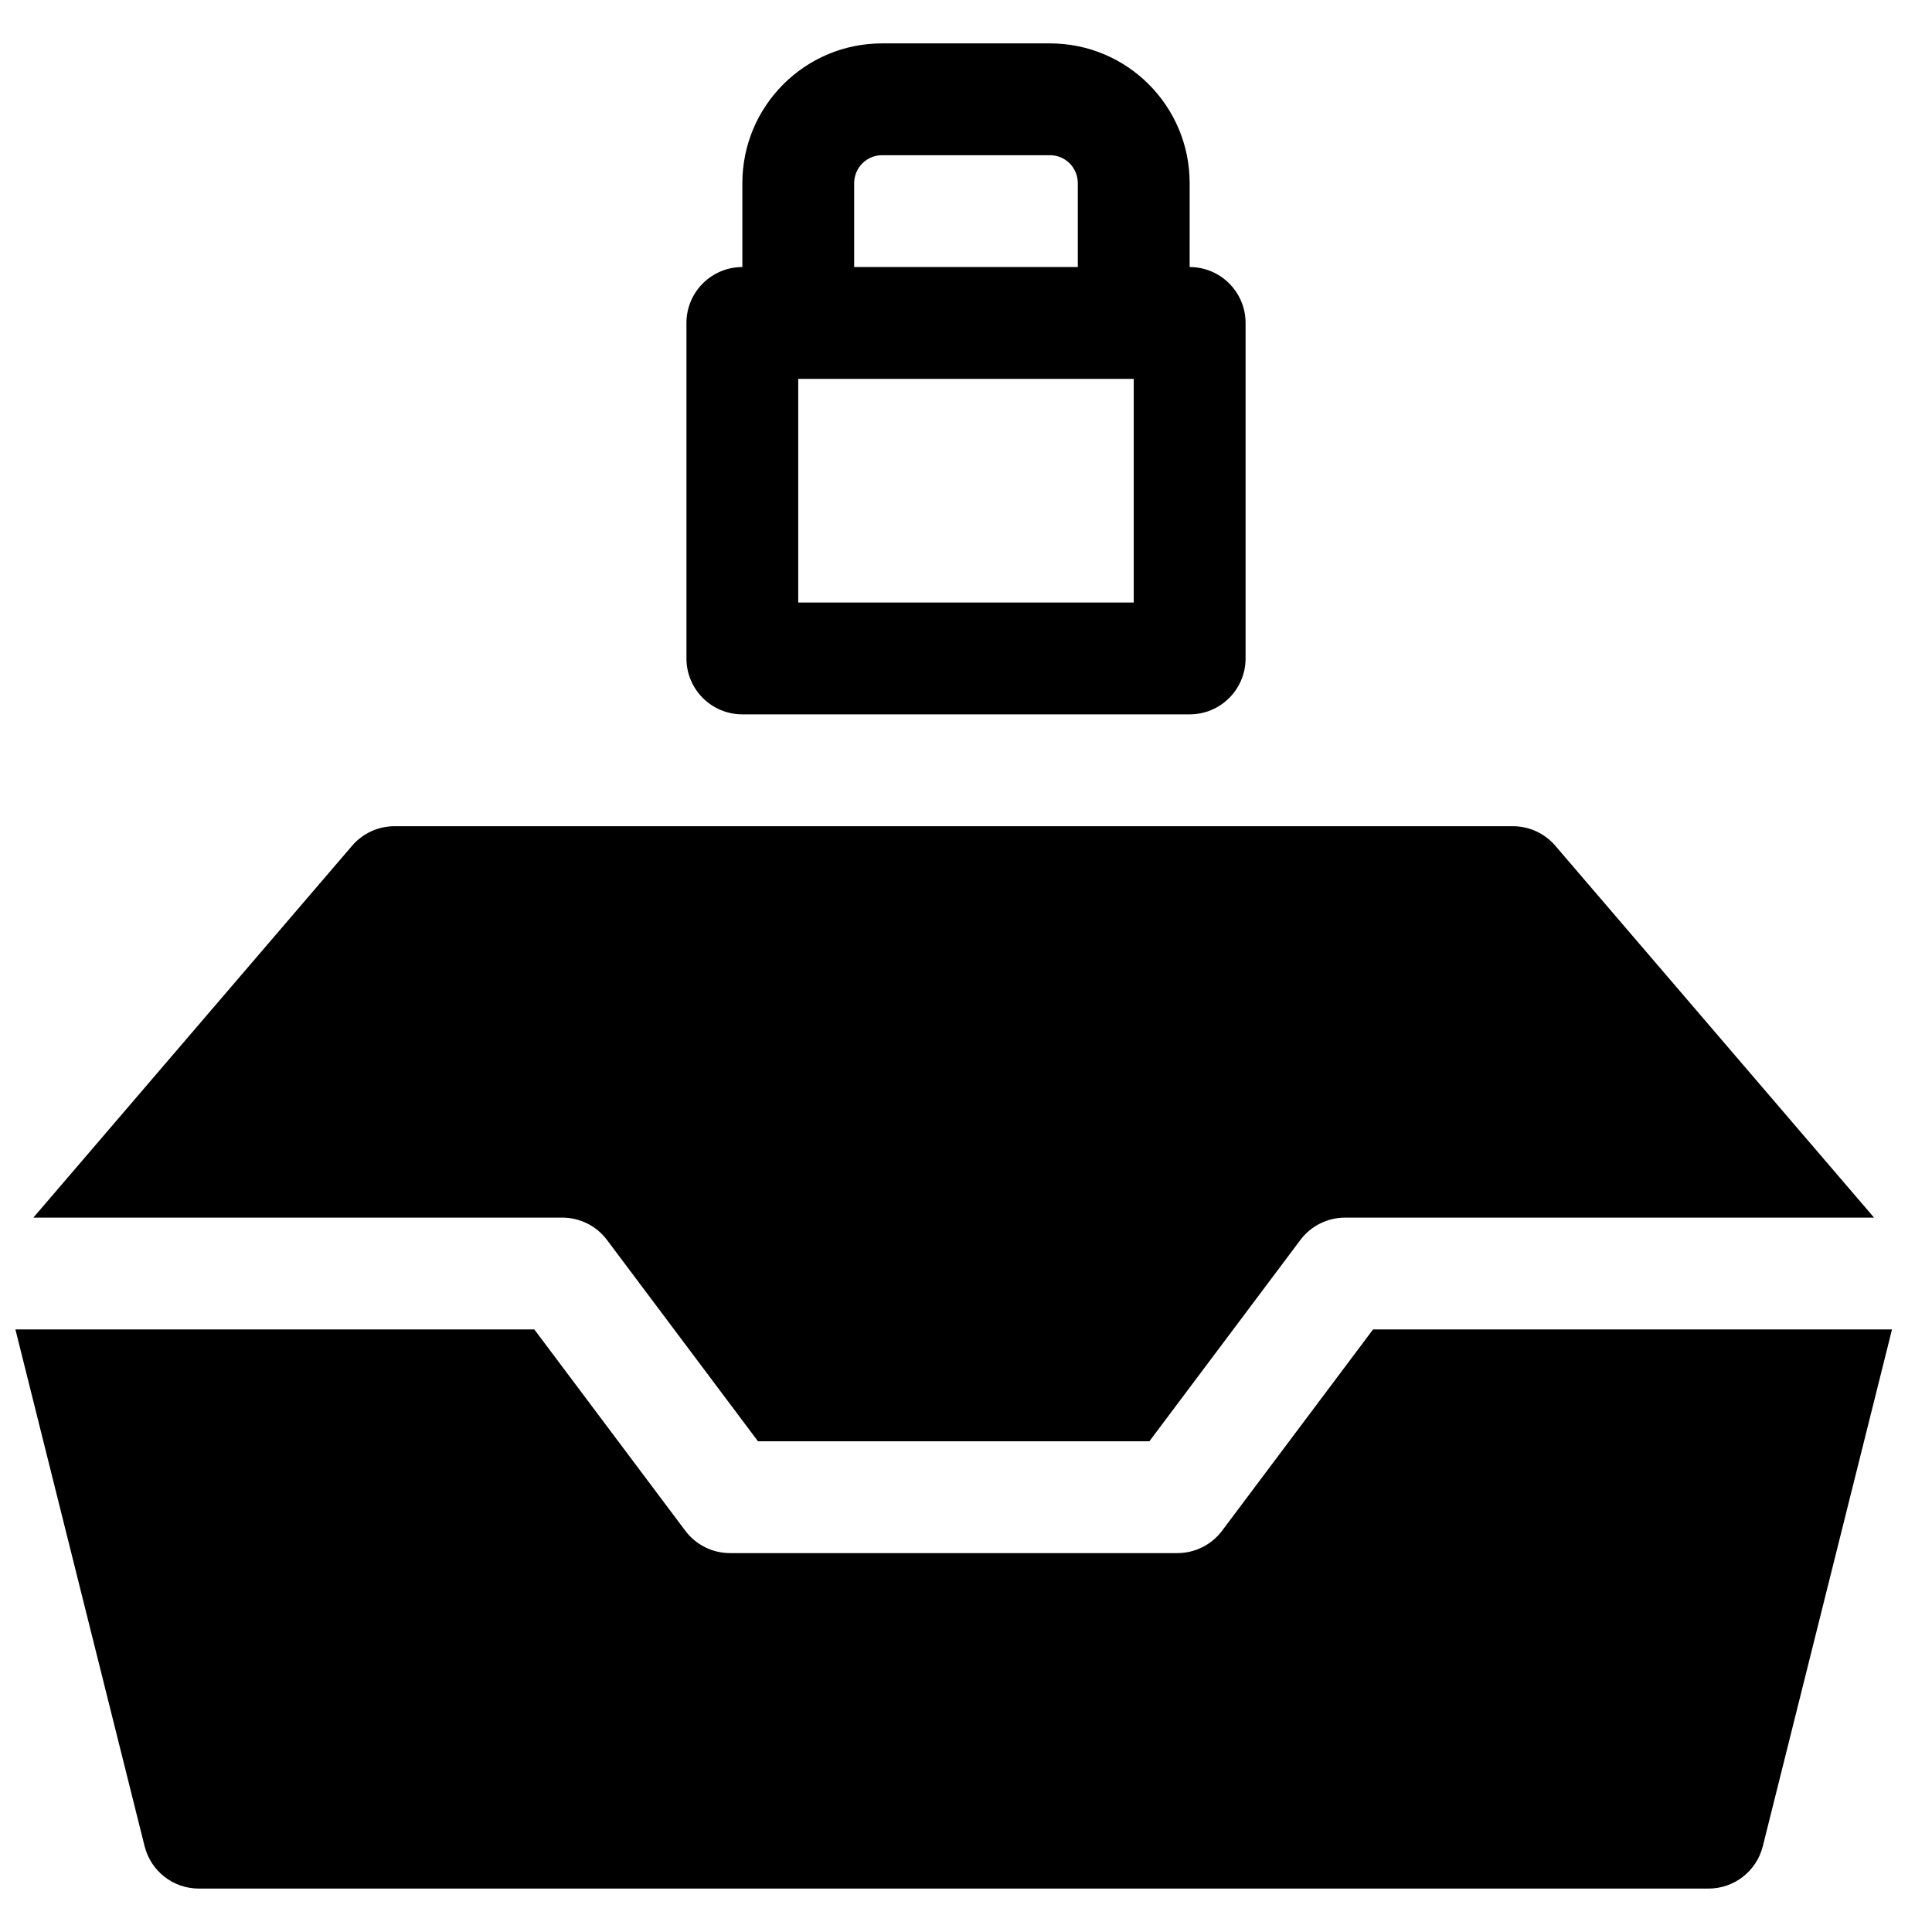 <?xml version="1.0" encoding="UTF-8"?>
<!-- Uploaded to: SVG Repo, www.svgrepo.com, Generator: SVG Repo Mixer Tools -->
<svg width="800px" height="800px" version="1.1" viewBox="144 144 512 512" xmlns="http://www.w3.org/2000/svg">
 <defs>
  <clipPath id="a">
   <path d="m148.09 155h497.91v490h-497.91z"/>
  </clipPath>
 </defs>
 <g clip-path="url(#a)">
  <path d="m459.27 214.77c8.184 0 14.82 6.637 14.82 14.82v88.906c0 8.184-6.637 14.816-14.82 14.816h-118.54c-8.184 0-14.816-6.633-14.816-14.816v-88.906c0-8.184 6.633-14.82 14.816-14.82v-22.215c0-20.461 16.57-37.055 37.023-37.055h44.496c20.461 0 37.023 16.566 37.023 37.055zm-103.73 29.637v59.273h88.91v-59.273zm74.09-29.637v-22.215c0-4.121-3.293-7.422-7.387-7.422h-44.496c-4.074 0-7.387 3.32-7.387 7.422v22.215zm-276.79 251.91 84.473-98.551c2.816-3.285 6.926-5.176 11.25-5.176h296.36c4.324 0 8.434 1.891 11.25 5.176l84.473 98.551h-140.18c-4.664 0-9.059 2.195-11.855 5.926l-40.008 53.344h-103.73l-40.008-53.344c-2.797-3.731-7.191-5.926-11.855-5.926zm492.56 29.637-34.238 136.95c-1.648 6.598-7.578 11.227-14.375 11.227h-400.09c-6.797 0-12.727-4.629-14.375-11.227l-34.238-136.95h137.52l40.008 53.344c2.797 3.731 7.188 5.926 11.852 5.926h118.55c4.664 0 9.055-2.195 11.852-5.926l40.008-53.344z"/>
 </g>
</svg>
